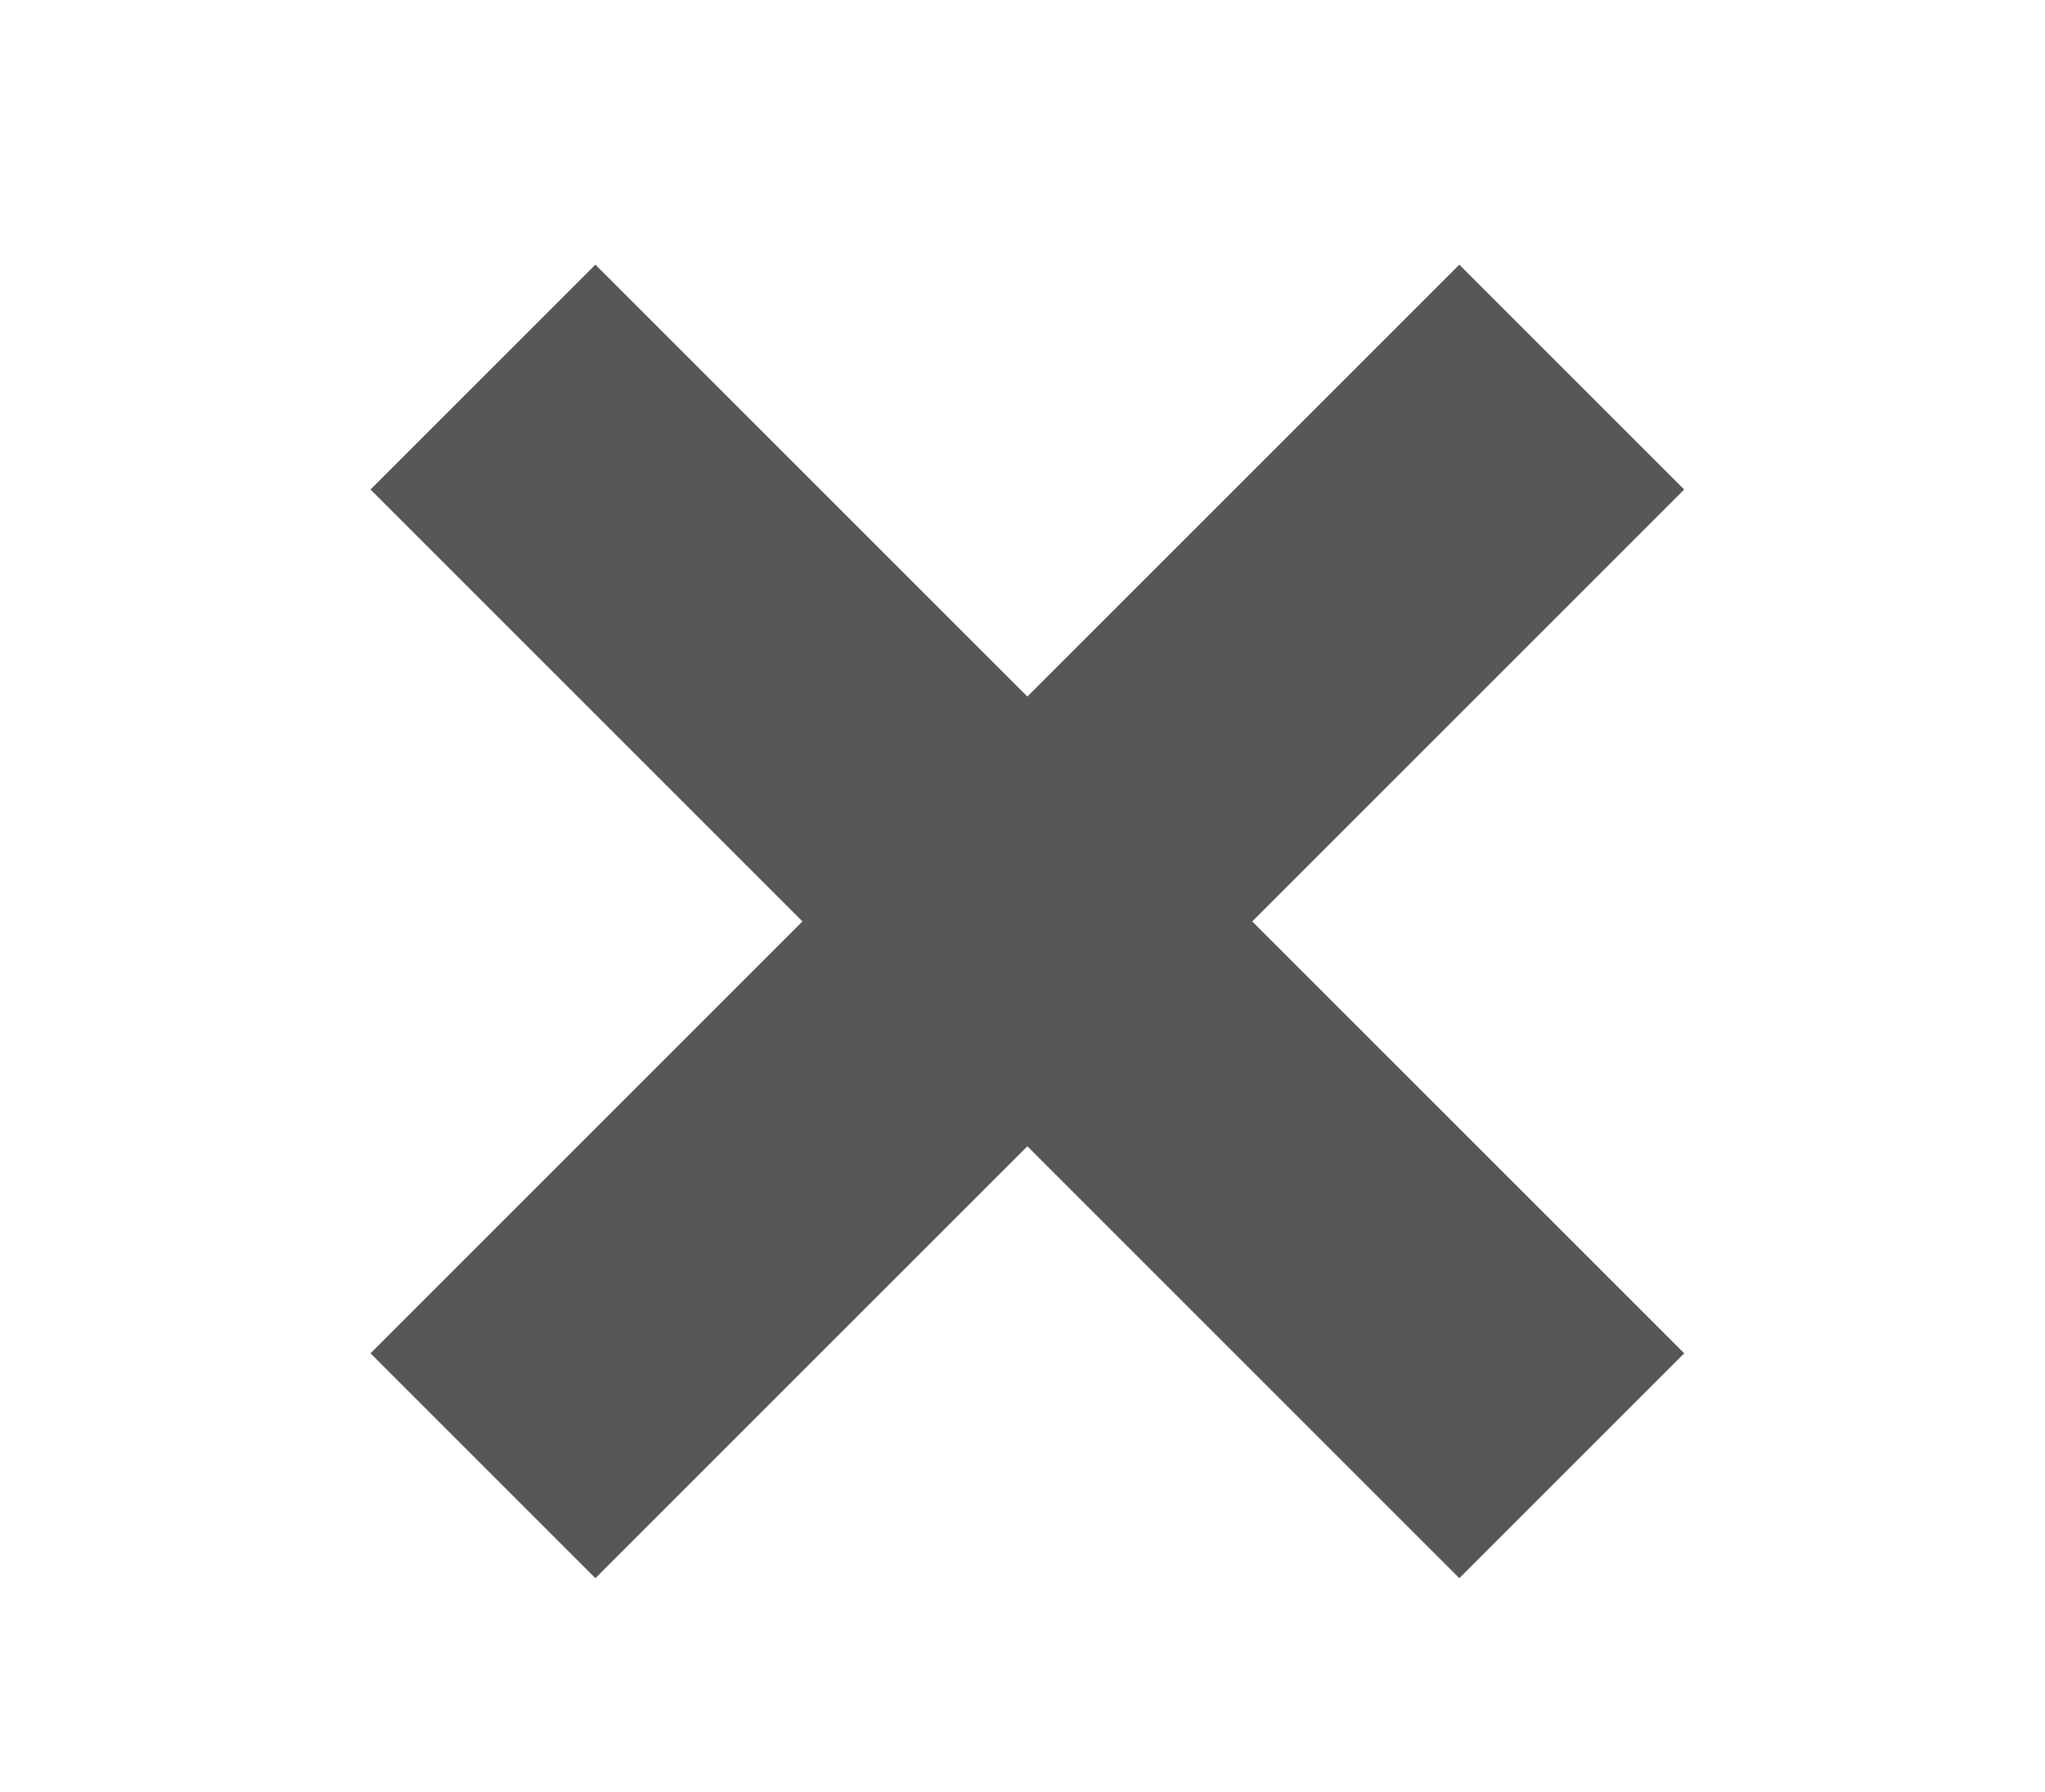 <?xml version="1.0" encoding="utf-8"?>
<!-- Generator: Adobe Illustrator 22.1.0, SVG Export Plug-In . SVG Version: 6.00 Build 0)  -->
<svg version="1.1" id="Ebene_1" xmlns="http://www.w3.org/2000/svg" xmlns:xlink="http://www.w3.org/1999/xlink" x="0px" y="0px"
	 viewBox="0 0 40.5 35.5" style="enable-background:new 0 0 40.5 35.5;" xml:space="preserve">
<style type="text/css">
	.st0{fill:#575756;}
</style>
<g>
	<rect x="17.2" y="3" transform="matrix(0.707 -0.707 0.707 0.707 -6.944 19.735)" class="st0" width="6.3" height="30.5"/>
</g>
<g>
	<rect x="5.1" y="15.1" transform="matrix(0.707 -0.707 0.707 0.707 -6.944 19.735)" class="st0" width="30.5" height="6.3"/>
</g>
</svg>
